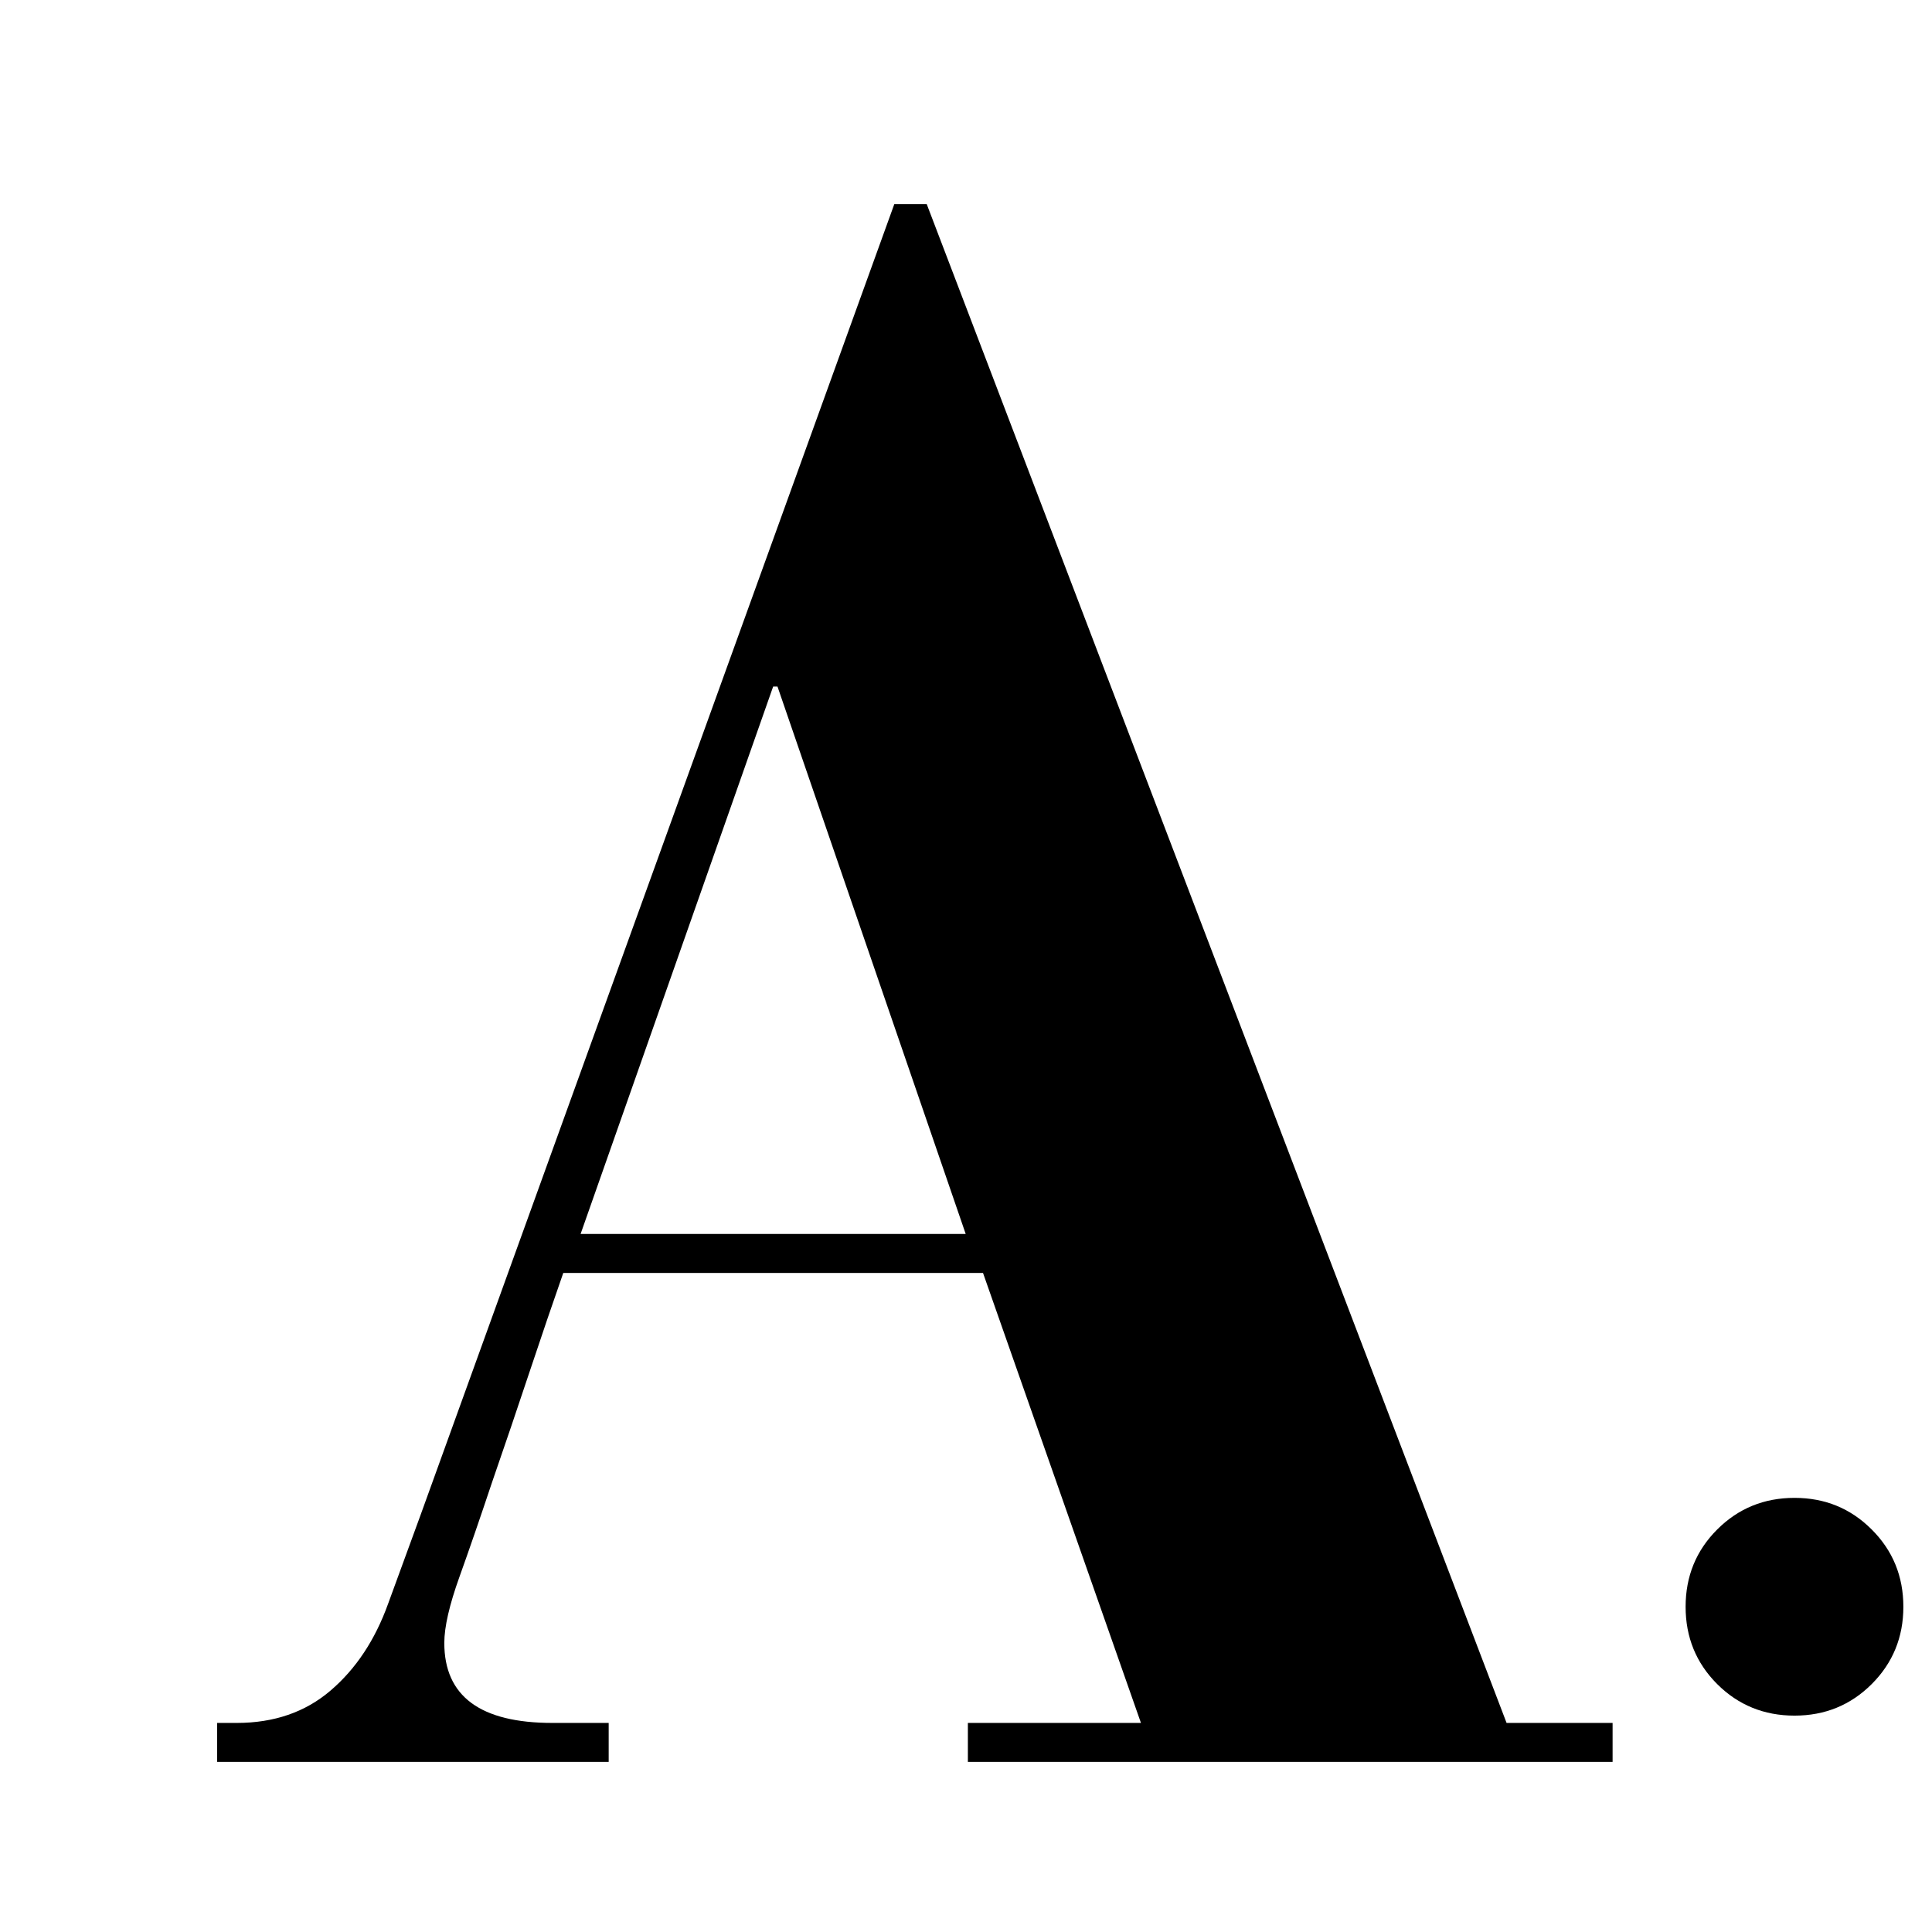 <svg version="1.0" preserveAspectRatio="xMidYMid meet" height="500" viewBox="0 0 375 375" zoomAndPan="magnify" width="500" xmlns:xlink="http://www.w3.org/1999/xlink" xmlns="http://www.w3.org/2000/svg"><rect x="0" y="0" width="375" height="375" fill="#808080" stroke="none"/><defs><g></g><clipPath id="4a32a46c33"><rect height="342" y="0" width="282" x="0"></rect></clipPath><clipPath id="139562dd73"><rect height="225" y="0" width="63" x="0"></rect></clipPath></defs><path fill-rule="nonzero" fill-opacity="1" d="M -63.691 83.773 C -49.477 50.059 -29.02 19.707 -2.988 -6.227 C 22.945 -32.258 53.297 -52.715 87.008 -66.93 C 121.973 -81.723 159.047 -89.215 197.371 -89.215 C 235.691 -89.215 272.77 -81.723 307.73 -66.93 C 341.441 -52.715 371.797 -32.258 397.727 -6.227 C 423.758 19.801 444.121 50.059 458.43 83.867 C 473.223 118.828 480.715 155.906 480.715 194.227 C 480.715 232.551 473.223 269.625 458.43 304.59 C 444.215 338.301 423.758 368.652 397.727 394.684 C 371.699 420.711 341.441 441.074 307.633 455.387 C 272.672 470.176 235.598 477.668 197.273 477.668 C 158.949 477.668 121.875 470.176 86.914 455.387 C 53.199 441.172 22.848 420.711 -3.18 394.684 C -29.02 368.559 -49.477 338.207 -63.691 304.492 C -78.484 269.531 -85.977 232.457 -85.977 194.133 C -85.977 155.809 -78.484 118.734 -63.691 83.773 Z M -63.691 83.773" fill="#ffffff"></path><g transform="matrix(1, 0, 0, 1, 37, 33)"><g clip-path="url(#4a32a46c33)"><g fill-opacity="1" fill="#000000"><g transform="translate(0.52, 308.983)"><g><path d="M 136.062 -302.359 L 142.359 -302.359 L 254.906 -7.562 L 275.484 -7.562 L 275.484 0 L 150.344 0 L 150.344 -7.562 L 183.938 -7.562 L 153.281 -94.906 L 71.812 -94.906 C 69.852 -89.312 67.68 -82.941 65.297 -75.797 C 62.922 -68.66 60.473 -61.453 57.953 -54.172 C 55.711 -47.453 53.613 -41.363 51.656 -35.906 C 49.695 -30.445 48.719 -26.176 48.719 -23.094 C 48.719 -12.738 55.719 -7.562 69.719 -7.562 L 80.625 -7.562 L 80.625 0 L 4.625 0 L 4.625 -7.562 L 8.406 -7.562 C 15.676 -7.562 21.758 -9.66 26.656 -13.859 C 31.562 -18.055 35.273 -23.656 37.797 -30.656 L 44.094 -47.875 Z M 112.547 -208.719 L 75.172 -102.469 L 149.922 -102.469 L 113.391 -208.719 Z M 112.547 -208.719"></path></g></g></g></g></g><g transform="matrix(1, 0, 0, 1, 312, 150)"><g clip-path="url(#139562dd73)"><g fill-opacity="1" fill="#000000"><g transform="translate(0.035, 179.877)"><g><path d="M 57.406 -18 C 57.406 -12.094 55.359 -7.094 51.266 -3 C 47.18 1.082 42.188 3.125 36.281 3.125 C 30.363 3.125 25.359 1.082 21.266 -3 C 17.18 -7.094 15.141 -12.094 15.141 -18 C 15.141 -23.914 17.18 -28.914 21.266 -33 C 25.359 -37.094 30.363 -39.141 36.281 -39.141 C 42.188 -39.141 47.18 -37.094 51.266 -33 C 55.359 -28.914 57.406 -23.914 57.406 -18 Z M 57.406 -18"></path></g></g></g></g></g></svg>